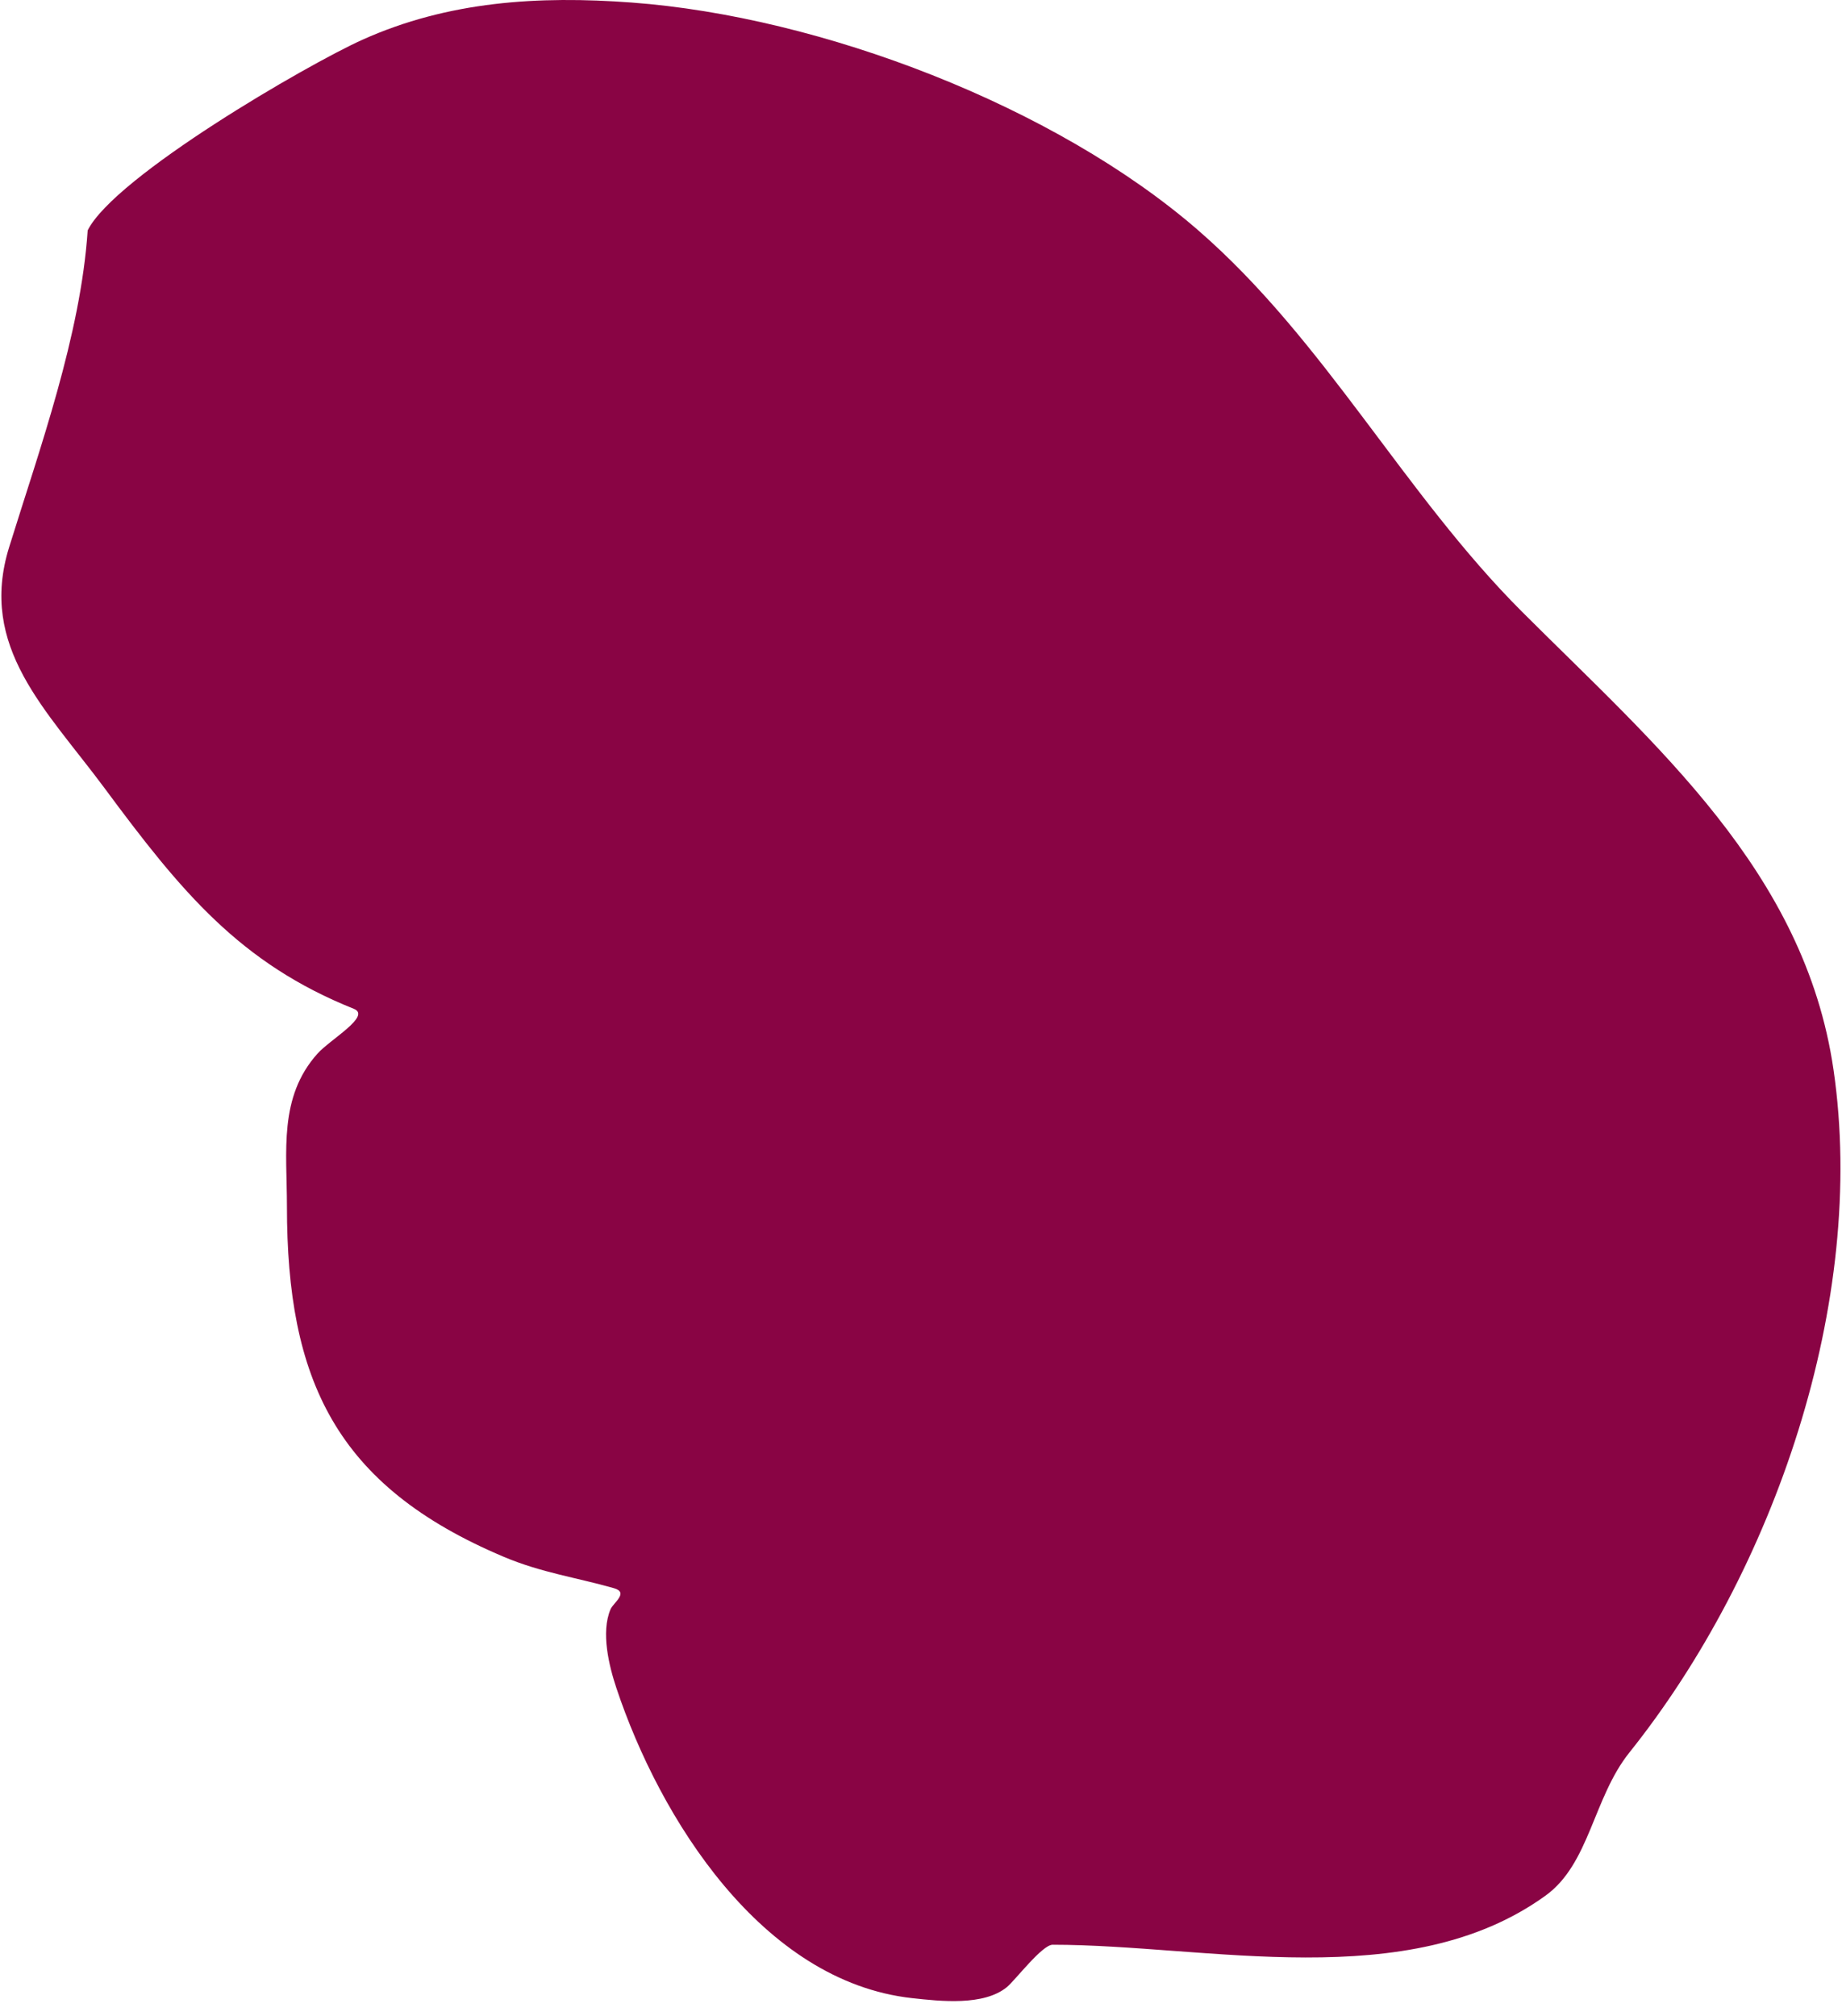 <?xml version="1.0" encoding="UTF-8"?> <svg xmlns="http://www.w3.org/2000/svg" width="53" height="58" viewBox="0 0 53 58" fill="none"> <path d="M0.263 15.743C1.139 12.919 2.32 9.654 2.523 6.628C3.301 5.073 8.844 1.857 10.425 1.145C12.894 0.034 15.494 -0.126 18.175 0.073C23.62 0.476 30.362 3.052 34.478 6.628C38.125 9.797 40.396 14.204 43.788 17.595C47.63 21.437 51.925 25.078 52.756 30.779C53.728 37.445 51.049 45.213 46.883 50.422C45.838 51.728 45.743 53.62 44.47 54.54C40.509 57.401 34.741 55.953 30.287 55.953C29.984 55.953 29.21 56.976 28.971 57.172C28.305 57.717 27.066 57.58 26.241 57.489C21.919 57.009 18.985 52.315 17.736 48.569C17.523 47.93 17.286 46.966 17.566 46.303C17.646 46.113 18.105 45.82 17.663 45.694C16.593 45.388 15.58 45.25 14.495 44.792C9.646 42.745 8.256 39.691 8.256 34.703C8.256 33.128 8.012 31.569 9.134 30.316C9.503 29.903 10.696 29.23 10.181 29.025C6.907 27.715 5.219 25.662 3.017 22.688C1.335 20.418 -0.632 18.626 0.263 15.743Z" fill="#890444"></path> </svg> 